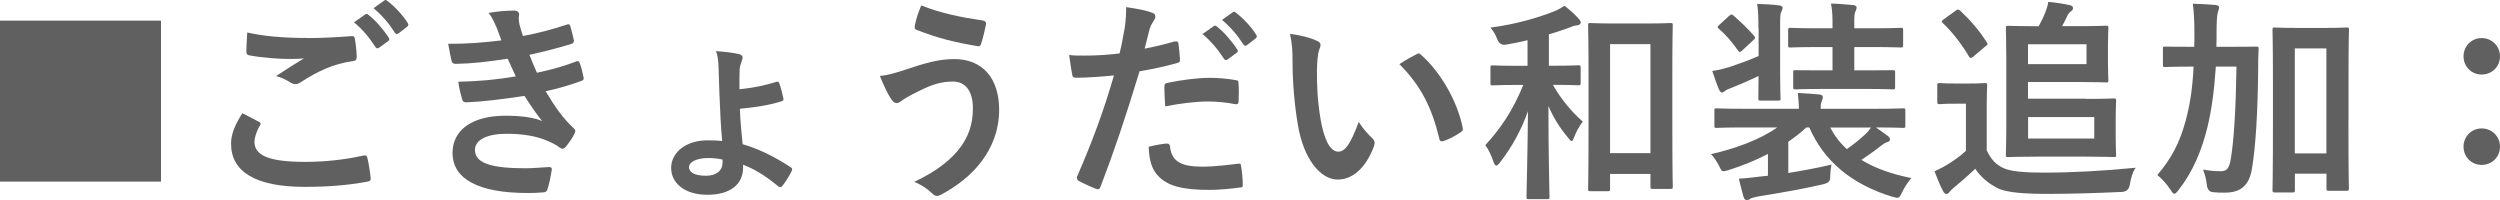 <?xml version="1.0" encoding="UTF-8"?>
<svg id="_レイヤー_2" data-name="レイヤー 2" xmlns="http://www.w3.org/2000/svg" width="281.09" height="22.5" viewBox="0 0 281.09 22.5">
  <defs>
    <style>
      .cls-1 {
        fill: #606060;
        stroke-width: 0px;
      }
    </style>
  </defs>
  <g id="text">
    <g>
      <path class="cls-1" d="M18.1,2.32v18.1H0V2.32h18.1Z"/>
      <path class="cls-1" d="M29.11,13.69c.22.12.24.24.12.43-.36.55-.62,1.34-.62,1.82,0,1.51,1.56,2.26,5.69,2.26,2.33,0,4.54-.26,6.5-.7.34-.07.46,0,.5.22.12.46.34,1.75.38,2.35.02.22-.12.31-.41.36-2.23.41-4.44.58-7.03.58-5.54,0-8.26-1.73-8.26-4.85,0-.98.36-2.02,1.27-3.43.62.31,1.22.62,1.85.96ZM34.54,4.28c1.75,0,3.46-.1,4.99-.22.24-.02.34.07.36.26.1.55.19,1.22.22,2.04,0,.34-.12.48-.41.5-2.28.34-3.94,1.13-5.88,2.38-.19.14-.41.22-.6.22-.17,0-.34-.05-.5-.14-.48-.31-.98-.58-1.68-.77,1.25-.82,2.3-1.49,3.14-1.99-.53.07-1.27.07-1.75.07-.98,0-3.05-.14-4.42-.41-.22-.05-.31-.14-.31-.43,0-.58.05-1.27.1-2.14,1.82.43,4.13.62,6.74.62ZM41.07,1.62c.12-.1.22-.07.36.05.74.58,1.61,1.54,2.28,2.57.1.14.1.26-.07.38l-1.01.74c-.17.12-.29.1-.41-.07-.72-1.1-1.49-2.02-2.42-2.78l1.27-.89ZM43.2.06c.14-.1.22-.07.36.05.89.67,1.75,1.63,2.28,2.47.1.14.12.29-.07.43l-.96.74c-.19.14-.31.07-.41-.07-.65-1.03-1.42-1.94-2.4-2.76l1.2-.86Z"/>
      <path class="cls-1" d="M55.78,2.99c-.22-.53-.43-1.01-.84-1.54.96-.17,1.94-.26,2.9-.26.34,0,.53.19.53.43,0,.14-.05.31-.05.46,0,.22.05.46.1.72.17.62.24.84.38,1.25,1.87-.36,3.19-.72,4.9-1.27.22-.1.34-.07.41.12.14.46.31,1.13.41,1.61.05.24-.12.38-.29.43-1.61.5-3.07.86-4.7,1.22.22.6.53,1.34.84,2.02,1.94-.41,3.22-.82,4.37-1.25.24-.12.36-.07.43.14.22.55.31,1.01.43,1.58.05.22.05.34-.19.43-1.2.46-2.71.89-4.06,1.18,1.03,1.73,1.97,3.07,3.14,4.15.24.22.24.31.12.58-.26.55-.6,1.03-.98,1.49-.14.17-.24.24-.38.24-.1,0-.19-.05-.34-.14-.38-.31-.86-.53-1.42-.77-1.22-.53-2.81-.77-4.51-.77-2.26,0-3.58.7-3.58,1.82,0,1.56,2.04,2.06,5.71,2.06.89,0,1.78-.1,2.64-.14.24,0,.31.12.29.31-.1.6-.26,1.54-.48,2.18-.07.24-.17.34-.5.36-.55.05-1.13.07-1.73.07-5.52,0-8.45-1.56-8.45-4.51,0-2.57,2.21-4.18,5.95-4.18,1.75,0,3.17.19,4.13.6-.55-.65-1.34-1.8-1.99-2.83-2.47.38-4.82.67-6.58.72-.26,0-.36-.1-.43-.34-.14-.48-.36-1.3-.43-1.97,2.4-.05,4.32-.24,6.46-.6-.24-.5-.6-1.32-.91-1.99-2.21.34-3.98.55-5.83.58-.29,0-.43-.1-.48-.34-.07-.26-.24-1.15-.38-1.92,2.35.02,4.27-.17,5.98-.38-.19-.55-.34-.96-.58-1.56Z"/>
      <path class="cls-1" d="M83.55,18.85c0,1.87-1.44,3.05-4.01,3.05s-4.08-1.32-4.08-3.02,1.63-3.1,4.06-3.1c.7,0,1.25.02,1.68.07-.14-1.42-.24-3.38-.31-5.3-.05-1.18-.07-2.09-.1-2.98-.02-.72-.1-1.39-.29-1.82,1.01.07,2.04.19,2.62.34.22.05.38.22.38.36,0,.12-.05.29-.1.41-.12.34-.22.62-.24.96-.02.58-.02,1.39-.02,2.21,1.56-.14,3.05-.48,4.03-.79.26-.1.38-.07.46.14.17.48.34,1.15.43,1.58.07.26.05.36-.19.43-1.34.43-2.9.67-4.68.84.05,1.42.17,2.62.31,3.98,1.85.55,3.53,1.37,5.4,2.59.22.14.19.24.1.46-.19.41-.72,1.27-1.01,1.61-.14.17-.26.24-.46.1-1.56-1.3-2.83-2.02-3.98-2.45v.34ZM81.24,17.94c-.62-.14-1.15-.17-1.63-.17-1.25,0-2.14.43-2.14,1.03,0,.53.55.96,1.92.96,1.15,0,1.85-.58,1.85-1.49v-.34Z"/>
      <path class="cls-1" d="M101.78,7.84c2.02-.67,3.67-1.2,5.5-1.2,3.22,0,5.06,2.18,5.06,5.71,0,2.35-.84,4.27-1.94,5.74-1.13,1.54-2.74,2.81-4.63,3.82-.17.07-.29.12-.41.12-.22,0-.36-.1-.58-.31-.53-.5-1.18-.96-1.99-1.27,2.64-1.25,4.27-2.59,5.28-4.01.7-.98,1.32-2.3,1.32-4.25s-.84-3.02-2.23-3.02-2.4.36-3.77,1.03c-1.42.7-1.75.94-2.04,1.15-.19.14-.34.24-.53.24-.31,0-.53-.31-.67-.53-.34-.5-.84-1.56-1.22-2.52.98-.1,1.56-.29,2.86-.7ZM110.55,2.32c.26.05.36.24.31.43-.1.5-.36,1.66-.53,2.11-.07.24-.14.36-.34.34-2.62-.43-4.49-.89-6.96-1.85-.12-.05-.24-.17-.17-.48.17-.89.43-1.54.72-2.26,2.23.89,4.49,1.34,6.96,1.7Z"/>
      <path class="cls-1" d="M132.12,4.67c.26-.07.36.05.38.24.07.53.14,1.22.17,1.73.02.31-.05.38-.36.46-1.49.41-2.71.67-4.18.91-1.63,5.33-2.86,9-4.39,12.98-.12.34-.26.31-.53.24-.24-.1-1.42-.6-1.92-.89-.19-.12-.26-.31-.19-.48,1.82-4.2,2.98-7.37,4.15-11.38-1.39.14-3.07.26-4.2.26-.36,0-.46-.07-.5-.38-.1-.5-.22-1.32-.34-2.18.5.07.79.07,1.78.07,1.2,0,2.5-.07,3.89-.24.24-.96.43-2.02.6-3,.1-.72.14-1.44.14-2.21,1.27.19,2.26.36,3.02.67.19.07.26.24.26.38,0,.1,0,.22-.12.38-.19.34-.38.58-.5.96-.24.86-.41,1.68-.58,2.28.94-.17,2.23-.48,3.41-.82ZM131.19,16.14c.24,0,.34.1.36.34.19,1.75,1.37,2.26,3.67,2.26,1.34,0,3.07-.22,4.03-.34.19-.02.26.02.29.22.1.62.19,1.44.19,2.09.02.29,0,.36-.38.38-.82.12-2.26.26-3.34.26-3.07,0-4.7-.43-5.78-1.56-.77-.77-1.03-1.9-1.08-3.29.74-.19,1.73-.36,2.04-.36ZM130.92,9.78c0-.34.07-.41.43-.48,1.51-.31,3.29-.55,4.68-.55.94,0,1.97.1,2.81.24.34.05.41.07.41.36.05.6.05,1.27.02,1.92,0,.41-.12.5-.46.43-.84-.17-1.94-.29-2.98-.29-1.44,0-3.26.24-4.82.55-.05-.84-.1-1.7-.1-2.18ZM136.47,2.94c.12-.1.22-.07.36.05.74.58,1.61,1.54,2.28,2.57.1.14.1.26-.07.38l-1.01.74c-.17.12-.29.1-.41-.07-.72-1.1-1.49-2.02-2.42-2.78l1.27-.89ZM138.6,1.38c.14-.1.22-.07.36.05.89.67,1.75,1.63,2.28,2.47.1.14.12.29-.07.43l-.96.74c-.19.14-.31.07-.41-.07-.65-1.03-1.42-1.94-2.4-2.76l1.2-.86Z"/>
      <path class="cls-1" d="M148.1,4.6c.22.1.38.26.38.43,0,.14-.07.38-.19.67-.1.29-.22,1.32-.22,2.35,0,1.54.05,3.26.43,5.47.34,1.9.96,3.53,1.97,3.53.77,0,1.37-.84,2.3-3.34.53.84,1.06,1.39,1.54,1.85.29.26.29.55.17.89-.91,2.45-2.4,3.74-4.08,3.74-1.87,0-3.84-2.21-4.49-6.26-.38-2.28-.58-4.78-.58-6.98,0-1.32-.05-2.04-.29-3.14,1.15.14,2.33.43,3.05.79ZM159.24,6.11c.1-.05.19-.1.26-.1.1,0,.17.05.26.14,2.18,1.9,4.1,5.21,4.7,8.21.07.31-.07.41-.26.53-.62.41-1.22.74-1.87.96-.29.1-.46.02-.5-.26-.82-3.43-2.04-5.93-4.49-8.38.91-.58,1.51-.91,1.9-1.1Z"/>
      <path class="cls-1" d="M174.6,9.54c.86,1.51,1.99,2.93,3.36,4.13-.36.48-.72,1.1-.96,1.73-.12.31-.19.46-.29.46s-.22-.14-.43-.41c-.91-1.08-1.61-2.21-2.18-3.53,0,5.83.12,9.79.12,10.23,0,.22-.02.24-.24.24h-2.06c-.26,0-.29-.02-.29-.24,0-.41.12-4.25.17-9.65-.79,2.21-1.8,4.01-3.14,5.76-.19.24-.31.36-.43.36-.1,0-.19-.12-.29-.38-.24-.72-.6-1.49-.94-1.92,1.66-1.8,3.1-3.86,4.27-6.77h-.65c-1.97,0-2.64.05-2.78.05-.24,0-.26-.02-.26-.26v-1.73c0-.24.02-.26.26-.26.14,0,.82.05,2.78.05h1.13v-2.88c-.77.19-1.58.36-2.42.5q-.7.12-.98-.6c-.19-.5-.46-.96-.77-1.32,2.9-.36,5.52-1.18,7.1-1.8.58-.24.86-.41,1.22-.65.7.53,1.15.96,1.61,1.46.14.17.22.26.22.43s-.17.29-.41.31c-.34.02-.65.17-1.03.31-.65.24-1.37.48-2.14.7v3.53h.5c1.99,0,2.64-.05,2.78-.05.26,0,.29.02.29.26v1.73c0,.24-.02.26-.29.26-.14,0-.79-.05-2.78-.05h-.05ZM178.8,21.49c-.22,0-.24-.02-.24-.26,0-.17.05-1.46.05-7.94v-4.46c0-4.49-.05-5.81-.05-5.98,0-.24.02-.26.24-.26.17,0,.82.05,2.71.05h3.6c1.9,0,2.54-.05,2.71-.05.24,0,.26.02.26.26,0,.14-.05,1.46-.05,5.26v5.09c0,6.36.05,7.63.05,7.78,0,.24-.02.26-.26.26h-1.99c-.24,0-.26-.02-.26-.26v-1.42h-4.54v1.68c0,.24-.02.26-.26.26h-1.97ZM181.03,17.22h4.54V4.96h-4.54v12.27Z"/>
      <path class="cls-1" d="M201.07,19.45c1.46-.24,3.1-.53,4.85-.94-.07.38-.14.86-.14,1.54q-.02.5-.79.67c-2.4.55-5.06,1.01-7.32,1.37-.38.07-.74.17-.89.26-.12.1-.22.14-.36.14-.17,0-.29-.07-.38-.34-.19-.65-.36-1.37-.53-2.06,1.01-.05,1.7-.17,2.57-.26l.7-.07v-2.45c-1.42.74-2.93,1.34-4.44,1.82-.26.07-.43.12-.55.12-.22,0-.29-.14-.5-.6-.29-.53-.58-.98-.91-1.32,2.59-.58,5.5-1.61,7.44-3h-3.82c-2.14,0-2.86.05-3,.05-.22,0-.24-.02-.24-.26v-1.68c0-.24.02-.26.24-.26.14,0,.86.05,3,.05h6.26c0-.6-.05-1.06-.12-1.78.86.05,1.61.1,2.4.17.31.02.41.17.41.29,0,.19-.07.34-.14.53-.1.19-.1.5-.1.79h6.26c2.14,0,2.86-.05,3-.05.24,0,.26.02.26.26v1.68c0,.24-.02.26-.26.26-.14,0-.86-.05-3-.05h-.05c.5.34.94.65,1.37.98.14.12.22.22.22.36,0,.17-.14.26-.31.31-.22.07-.36.14-.77.46-.67.53-1.37,1.01-2.14,1.54,1.54.94,3.43,1.61,5.62,2.04-.36.41-.77,1.01-1.06,1.63-.31.67-.36.67-1.06.48-4.56-1.39-7.7-3.98-9.36-7.8h-.34c-.6.58-1.3,1.1-2.02,1.61v3.5ZM197.71,3.18c0-1.18-.02-1.87-.14-2.74.89.02,1.68.07,2.5.17.19.02.36.12.36.24,0,.19-.07.31-.14.46-.14.26-.14.58-.14,1.82v5.21c0,1.75.05,2.57.05,2.71,0,.24-.02.26-.24.26h-2.02c-.24,0-.24-.02-.24-.26,0-.14.02-.91.02-2.5-.96.46-2.06.94-3.02,1.32-.38.14-.6.24-.72.34-.17.14-.26.19-.38.19s-.22-.12-.31-.31c-.26-.6-.53-1.37-.77-2.11.74-.1,1.32-.26,1.99-.46,1.13-.38,2.18-.77,3.22-1.22v-3.12ZM194.42,1.79c.22-.19.26-.22.48-.05.74.67,1.61,1.44,2.33,2.3.17.22.14.26-.1.48l-1.22,1.13c-.14.12-.22.19-.31.19-.07,0-.12-.07-.19-.17-.67-.96-1.34-1.73-2.16-2.45-.19-.14-.17-.22.07-.43l1.1-1.01ZM204.86,10c-2.11,0-2.81.05-2.95.05-.26,0-.29-.02-.29-.26v-1.66c0-.24.02-.24.29-.24.14,0,.84.02,2.95.02h1.18v-2.62h-1.56c-2.23,0-3.02.05-3.17.05-.24,0-.26-.02-.26-.26v-1.66c0-.26.02-.29.26-.29.14,0,.94.05,3.17.05h1.56v-.48c0-.72,0-1.42-.17-2.3.94.02,1.68.1,2.5.17.24.02.38.14.38.26,0,.17-.05.29-.12.43-.14.26-.14.6-.14,1.37v.55h2.06c2.23,0,3.02-.05,3.17-.05.24,0,.26.02.26.29v1.66c0,.24-.02.26-.26.26-.14,0-.94-.05-3.17-.05h-2.06v2.62h1.32c2.14,0,2.83-.02,2.98-.02.26,0,.29,0,.29.24v1.66c0,.24-.02.26-.29.26-.14,0-.84-.05-2.98-.05h-4.94ZM205.78,14.34c.48.91,1.1,1.73,1.87,2.42.79-.55,1.46-1.08,2.11-1.7.22-.19.41-.43.6-.72h-4.58Z"/>
      <path class="cls-1" d="M223.39,16.93c.5,1.01,1.01,1.61,1.99,2.02.84.34,2.33.46,4.42.46,3.1,0,6.74-.19,10.32-.55-.34.48-.55,1.22-.65,1.9q-.12.77-.89.82c-3.05.14-5.9.22-8.4.22s-4.61-.14-5.59-.65c-1.06-.53-1.97-1.34-2.5-2.18-.74.72-1.66,1.51-2.42,2.14-.26.22-.38.34-.48.48-.1.14-.22.22-.36.22-.1,0-.24-.1-.34-.29-.34-.62-.65-1.39-.98-2.26.62-.29.96-.46,1.42-.74.7-.43,1.51-.98,2.11-1.56v-5.3h-1.18c-1.3,0-1.63.05-1.75.05-.26,0-.29-.02-.29-.29v-1.82c0-.24.02-.26.29-.26.12,0,.46.05,1.75.05h1.51c1.27,0,1.66-.05,1.8-.05.24,0,.26.02.26.26,0,.14-.05.82-.05,2.28v5.09ZM219.86,1.21c.14-.1.22-.14.29-.14s.14.05.24.12c1.1,1.03,2.14,2.21,3,3.58.14.19.12.24-.14.43l-1.37,1.15c-.14.12-.22.17-.29.17-.1,0-.14-.07-.22-.19-.72-1.25-1.92-2.81-2.93-3.74-.19-.17-.14-.24.12-.43l1.3-.94ZM234.48,11.12c2.09,0,3.05-.05,3.19-.05.24,0,.26.02.26.29,0,.14-.05.72-.05,1.99v2.06c0,1.3.05,1.85.05,1.99,0,.24-.02.26-.26.26-.14,0-1.1-.05-3.19-.05h-5.33c-2.11,0-3.22.05-3.36.05-.24,0-.26-.02-.26-.26,0-.17.05-1.2.05-3.31v-7.54c0-2.11-.05-3.22-.05-3.36,0-.26.02-.29.26-.29.14,0,1.2.05,3.29.05h.14c.26-.48.5-.94.74-1.54.14-.36.29-.79.34-1.2.77.07,1.82.22,2.47.38.19.05.31.17.31.29,0,.17-.05.26-.19.36-.19.14-.34.31-.43.5-.17.36-.36.77-.6,1.2h1.94c1.94,0,2.86-.05,3-.05.24,0,.26.02.26.29,0,.14-.05.7-.05,1.94v1.92c0,1.25.05,1.82.05,1.97,0,.24-.02.26-.26.26-.14,0-1.06-.05-3-.05h-5.78v1.87h6.46ZM234.6,4.98h-6.58v2.23h6.58v-2.23ZM235.47,13.16h-7.44v2.42h7.44v-2.42Z"/>
      <path class="cls-1" d="M249.14,7.48c-.17,2.62-.48,4.97-.98,6.96-.62,2.47-1.56,4.8-3.22,6.94-.22.26-.34.41-.46.41s-.22-.12-.41-.41c-.48-.74-.98-1.27-1.51-1.7,1.63-1.92,2.54-3.7,3.19-6.12.5-1.82.77-3.7.89-6.07h-.31c-2.04,0-2.74.05-2.88.05-.24,0-.26-.02-.26-.26v-1.8c0-.24.02-.24.26-.24.14,0,.84.02,2.88.02h.38c.02-.46.02-.94.02-1.46,0-1.49-.05-2.23-.17-3.38.86.02,1.73.07,2.59.14.24.05.36.14.36.26,0,.17-.12.43-.17.67-.07.31-.12.91-.12,2.38,0,.48,0,.94-.02,1.39h1.56c2.06,0,2.76-.02,2.9-.02.24,0,.29.02.29.26-.05.82-.05,1.51-.05,2.28-.05,4.73-.26,8.54-.7,11.19-.31,1.87-1.25,2.69-3.05,2.69-.48,0-.86,0-1.32-.05q-.62-.05-.7-.82c-.07-.62-.22-1.2-.43-1.73.74.14,1.34.19,1.99.19s.96-.26,1.15-1.49c.34-2.09.55-5.54.62-10.27h-2.35ZM264.05,13.5c0,6.26.05,7.51.05,7.66,0,.26-.02.29-.26.29h-2.02c-.22,0-.24-.02-.24-.29v-1.63h-3.55v1.82c0,.26-.02.29-.29.29h-1.94c-.26,0-.29-.02-.29-.29,0-.14.05-1.42.05-7.75v-4.37c0-4.39-.05-5.71-.05-5.88,0-.24.02-.26.29-.26.14,0,.74.05,2.5.05h3.05c1.75,0,2.35-.05,2.5-.05.24,0,.26.02.26.26,0,.14-.05,1.46-.05,5.18v4.97ZM258.02,5.44v11.81h3.55V5.44h-3.55Z"/>
      <path class="cls-1" d="M281.09,6.32c0,1.18-.91,2.06-2.06,2.06s-2.04-.89-2.04-2.06c0-1.1.86-2.04,2.04-2.04s2.06.94,2.06,2.04ZM281.09,16.48c0,1.18-.91,2.06-2.06,2.06s-2.04-.89-2.04-2.06c0-1.1.86-2.04,2.04-2.04s2.06.94,2.06,2.04Z"/>
    </g>
  </g>
</svg>